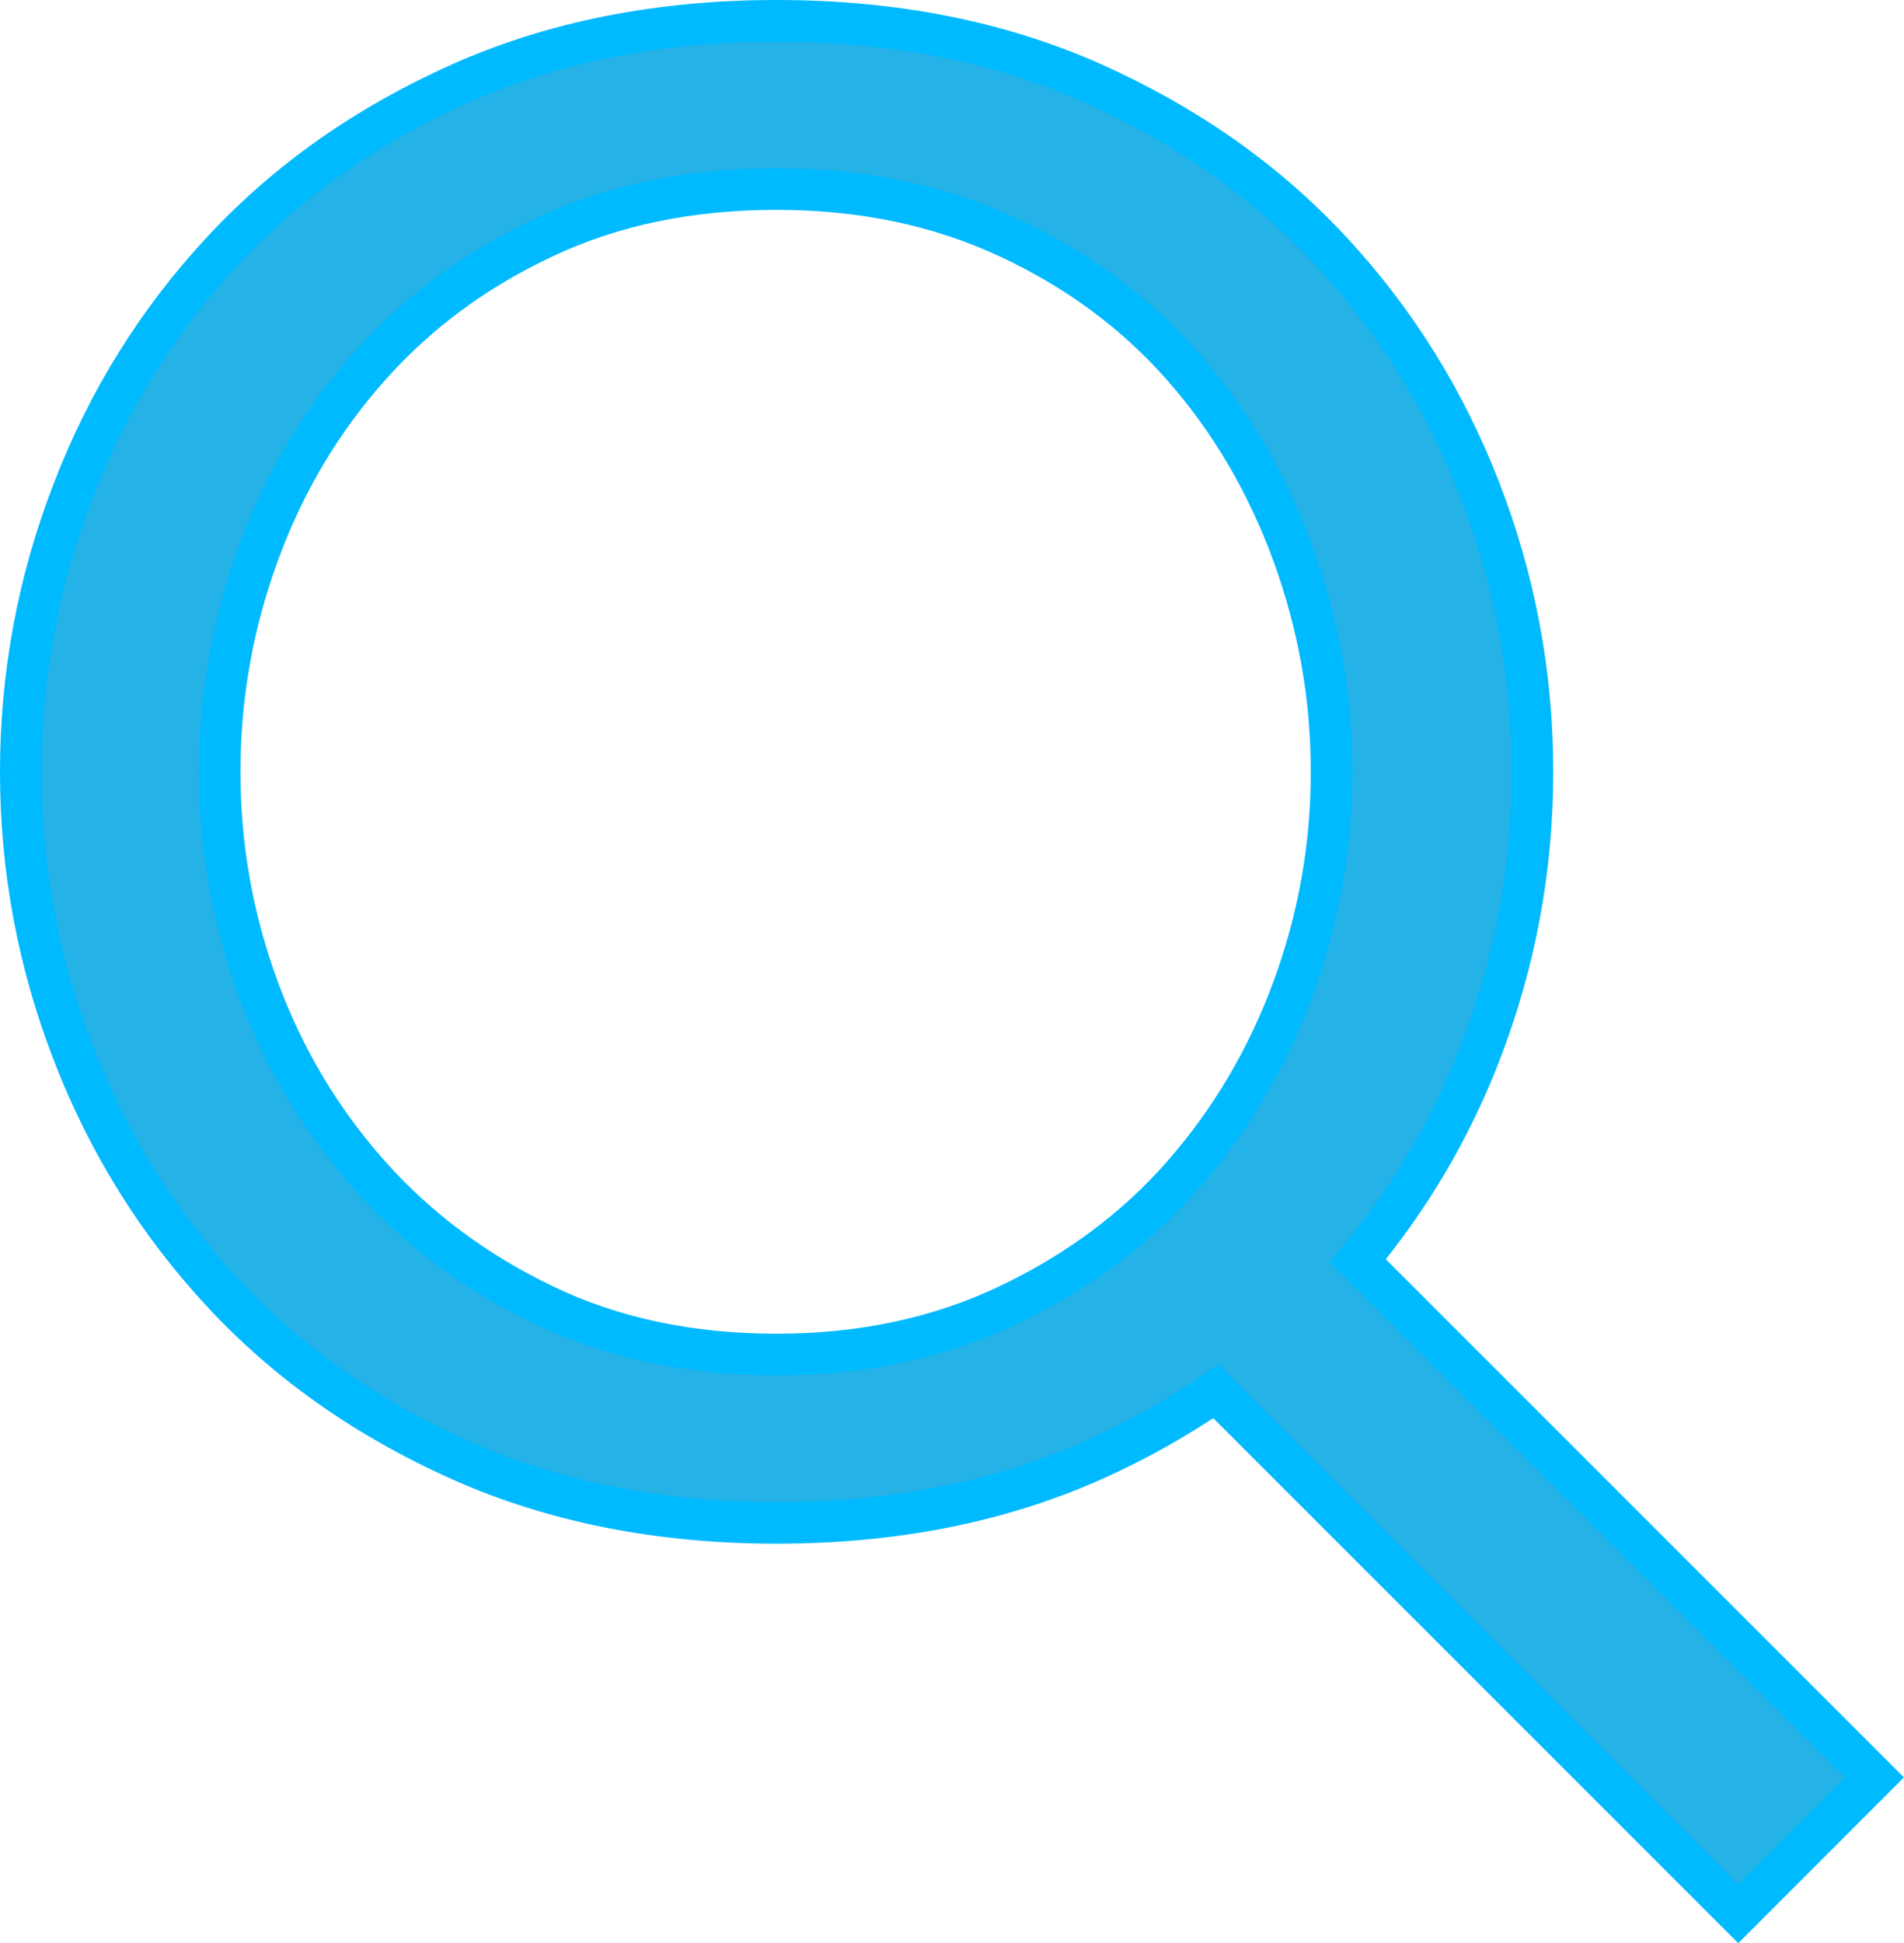 <?xml version="1.0" encoding="utf-8"?>
<!-- Generator: Adobe Illustrator 16.0.0, SVG Export Plug-In . SVG Version: 6.00 Build 0)  -->
<!DOCTYPE svg PUBLIC "-//W3C//DTD SVG 1.1//EN" "http://www.w3.org/Graphics/SVG/1.1/DTD/svg11.dtd">
<svg version="1.1" id="Layer_1" xmlns="http://www.w3.org/2000/svg" xmlns:xlink="http://www.w3.org/1999/xlink" x="0px" y="0px"
	 width="20.596px" height="21.018px" viewBox="0 0 20.596 21.018" enable-background="new 0 0 20.596 21.018" xml:space="preserve">
<path fill="#25B2E7" stroke="#00baff" stroke-width="0.45" d="M20.277,19.225l-5.589-5.589c0.557-0.67,1.003-1.416,1.323-2.248
	c0.377-0.976,0.566-1.989,0.566-3.04s-0.189-2.064-0.566-3.04c-0.377-0.978-0.917-1.844-1.619-2.598
	c-0.702-0.755-1.561-1.357-2.57-1.809C10.81,0.45,9.67,0.225,8.401,0.225c-1.268,0-2.409,0.226-3.42,0.677
	C3.97,1.353,3.113,1.955,2.411,2.71C1.708,3.464,1.168,4.33,0.792,5.308c-0.378,0.976-0.567,1.989-0.567,3.04
	s0.189,2.064,0.567,3.04c0.377,0.978,0.917,1.843,1.619,2.598s1.559,1.357,2.571,1.809c1.011,0.451,2.152,0.677,3.42,0.677
	c1.269,0,2.408-0.226,3.421-0.677c0.479-0.214,0.92-0.464,1.329-0.746l5.651,5.651L20.277,19.225z M10.904,14.118
	c-0.748,0.355-1.582,0.533-2.503,0.533c-0.937,0-1.775-0.178-2.514-0.533c-0.74-0.355-1.371-0.824-1.891-1.409
	c-0.521-0.585-0.922-1.254-1.201-2.009C2.517,9.946,2.376,9.161,2.376,8.348s0.14-1.602,0.419-2.363
	c0.279-0.762,0.68-1.436,1.201-2.021c0.52-0.585,1.151-1.051,1.891-1.397c0.739-0.349,1.577-0.522,2.514-0.522
	c0.921,0,1.755,0.174,2.503,0.522c0.747,0.347,1.377,0.813,1.891,1.397s0.91,1.259,1.189,2.021s0.42,1.55,0.42,2.363
	s-0.141,1.599-0.42,2.353c-0.279,0.755-0.676,1.424-1.189,2.009S11.651,13.763,10.904,14.118z"/>
</svg>
